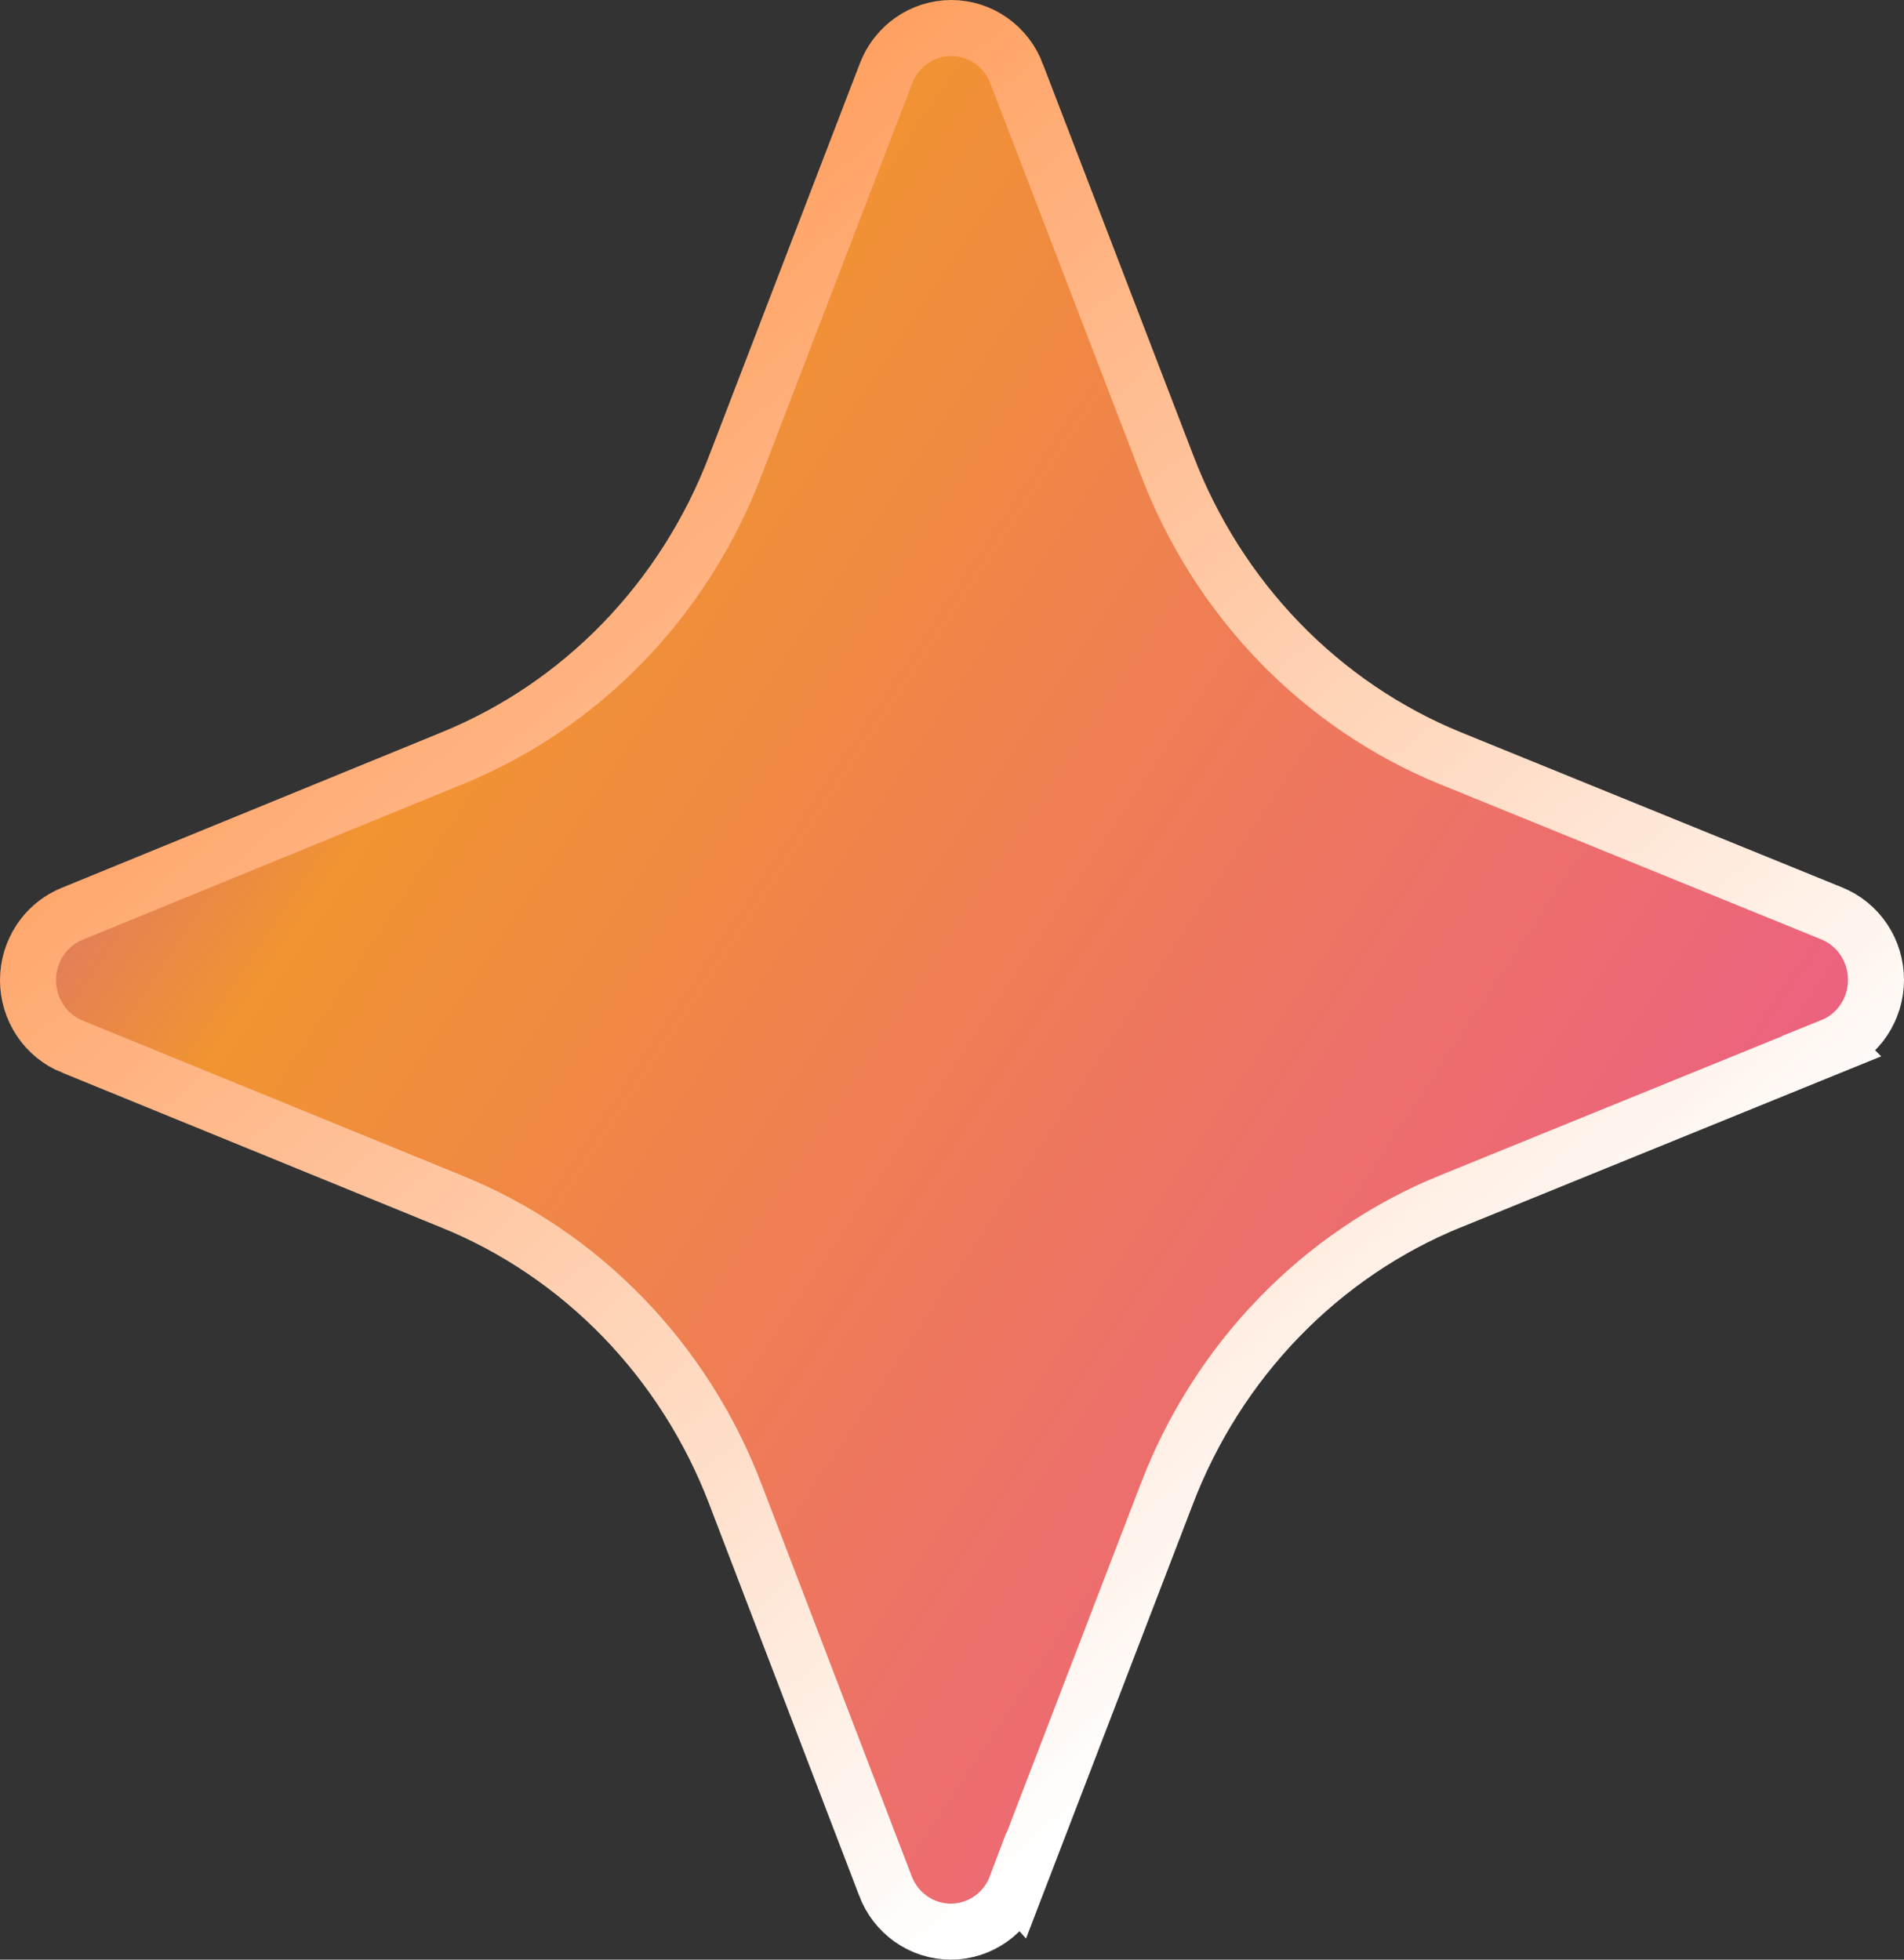 <svg width="68" height="70" viewBox="0 0 68 70" fill="none" xmlns="http://www.w3.org/2000/svg">
<rect x="0" y="0" width="68" height="70" fill="#333333" stroke="none"/>
<path d="M33.974 1C34.487 1 34.986 1.161 35.403 1.457C35.821 1.753 36.137 2.168 36.315 2.646H36.313L41.683 16.623L41.684 16.625C42.588 18.992 43.953 21.14 45.69 22.938C47.428 24.735 49.501 26.143 51.782 27.078L65.413 32.625H65.412C65.885 32.815 66.287 33.145 66.568 33.567C66.851 33.992 67 34.491 67 35C67 35.509 66.851 36.008 66.568 36.433C66.287 36.855 65.885 37.184 65.412 37.374L65.413 37.375L51.782 42.922L51.781 42.921C49.497 43.854 47.421 45.263 45.681 47.06C43.94 48.858 42.573 51.008 41.667 53.376V53.377L36.295 67.363L36.294 67.362C36.116 67.836 35.802 68.249 35.388 68.543C34.97 68.839 34.471 69 33.958 69C33.445 69 32.946 68.839 32.528 68.543C32.111 68.247 31.795 67.832 31.617 67.355V67.353L26.265 53.376V53.375C25.36 51.006 23.994 48.857 22.253 47.06C20.512 45.263 18.435 43.856 16.149 42.926H16.148L2.595 37.39V37.391C2.119 37.202 1.714 36.87 1.432 36.445C1.149 36.021 1 35.521 1 35.013C1 34.504 1.149 34.005 1.432 33.58C1.679 33.209 2.019 32.908 2.419 32.712L2.595 32.634L16.132 27.092L16.134 27.091C18.423 26.161 20.506 24.752 22.249 22.952C23.992 21.152 25.359 18.999 26.264 16.626L26.265 16.623L31.634 2.646L31.707 2.47C31.892 2.067 32.179 1.716 32.544 1.457C32.962 1.161 33.46 1 33.974 1Z" fill="url(#paint0_linear_11531_509804)" stroke="url(#paint1_linear_11531_509804)" stroke-width="2"/>
<defs>
<linearGradient id="paint0_linear_11531_509804" x1="80.509" y1="72.96" x2="-15.483" y2="8.905" gradientUnits="userSpaceOnUse">
<stop stop-color="#E840B6"/>
<stop offset="0.695" stop-color="#F19431"/>
<stop offset="1" stop-color="#A426FF"/>
</linearGradient>
<linearGradient id="paint1_linear_11531_509804" x1="48.222" y1="56.867" x2="-6.056" y2="-6.275" gradientUnits="userSpaceOnUse">
<stop stop-color="white"/>
<stop offset="1" stop-color="#FF6B09"/>
</linearGradient>
</defs>
</svg>
